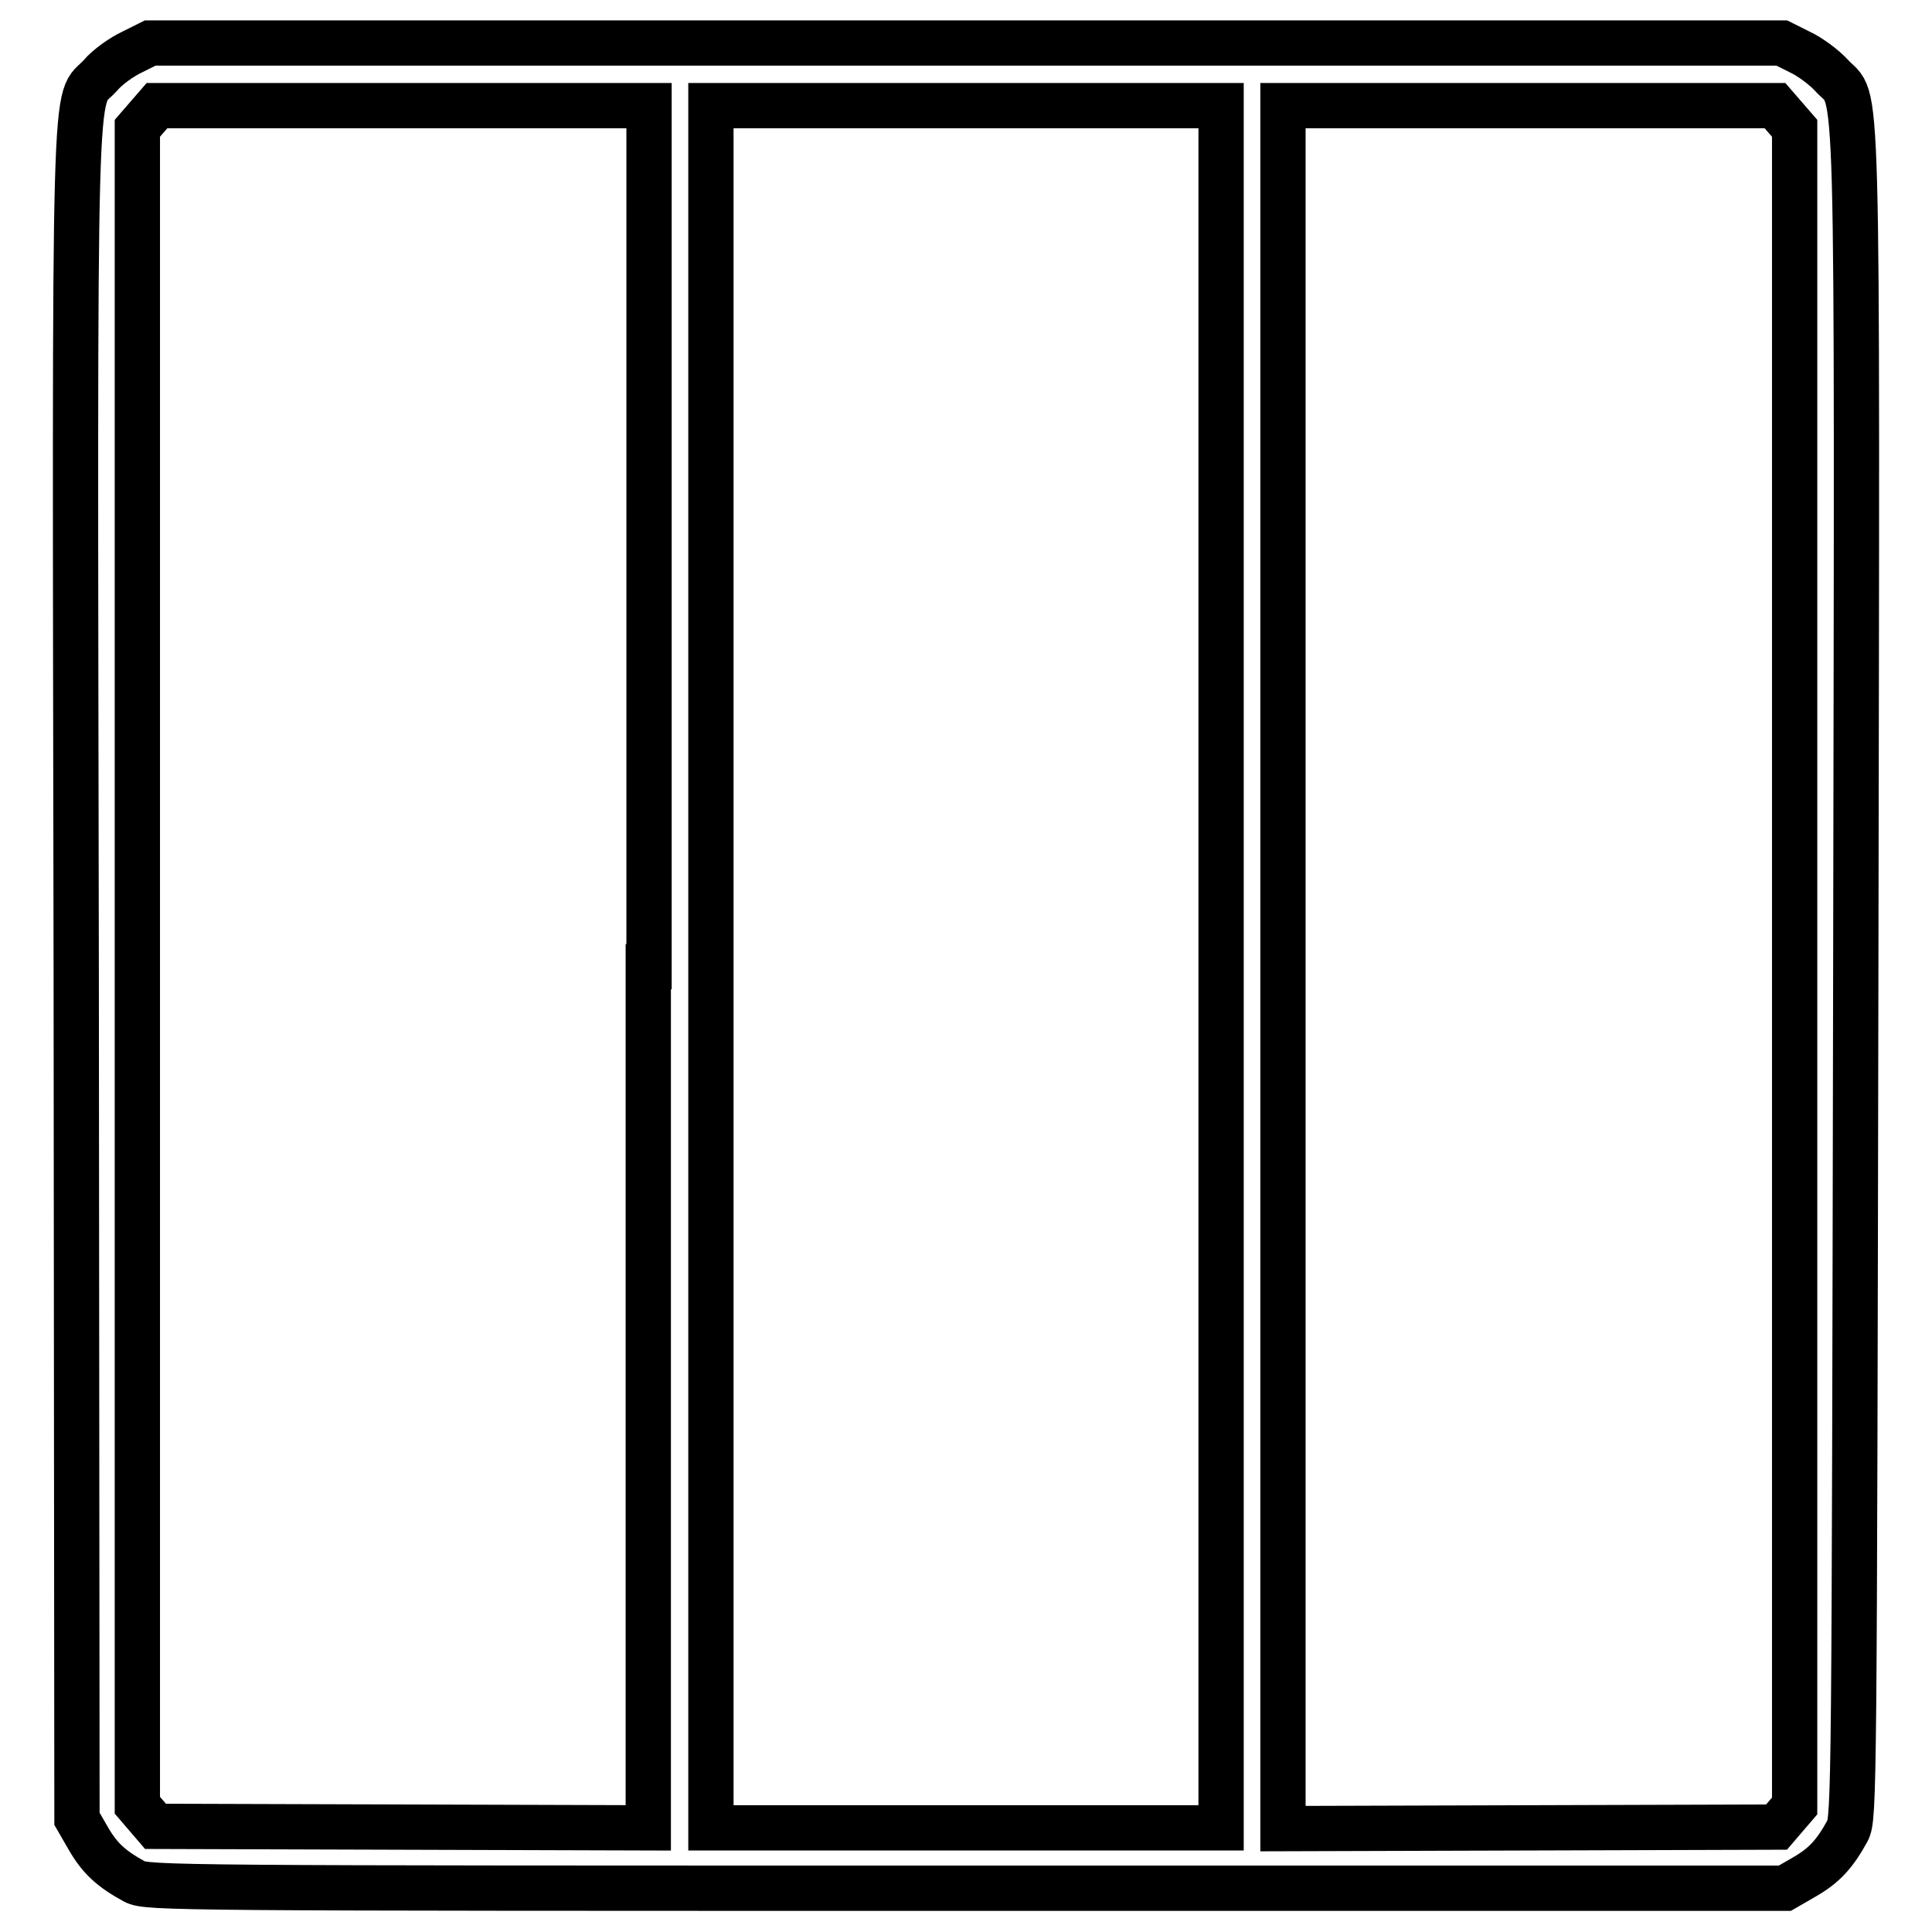 <?xml version="1.0" encoding="utf-8"?>
<!-- Svg Vector Icons : http://www.onlinewebfonts.com/icon -->
<!DOCTYPE svg PUBLIC "-//W3C//DTD SVG 1.1//EN" "http://www.w3.org/Graphics/SVG/1.1/DTD/svg11.dtd">
<svg version="1.1" xmlns="http://www.w3.org/2000/svg" xmlns:xlink="http://www.w3.org/1999/xlink" x="0px" y="0px" viewBox="0 0 256 256" enable-background="new 0 0 256 256" xml:space="preserve">
<g><g><g><path stroke-width="6" fill-opacity="0" stroke="#000000"  d="M17.5,6.9c-1.3,0.6-3.3,2-4.2,3.1c-3.6,4-3.4-5.5-3.2,119.1L10.2,241l1.5,2.6c1.5,2.6,3,4,6.1,5.7c1.7,0.9,5.2,0.9,110.2,0.9h108.5l2.6-1.5c2.6-1.5,4-3,5.7-6.1c0.9-1.7,0.9-5.4,1.1-113.6C246.1,4.5,246.3,14,242.7,10c-1-1.1-2.9-2.5-4.2-3.1l-2.4-1.2H128H19.9L17.5,6.9z M85.9,128.1v114.1l-32.7-0.1L20.6,242l-1.2-1.4l-1.2-1.4V128.1V17l1.3-1.5l1.3-1.5h32.6h32.6V128.1z M161.8,128.1v114.1H128H94.2V128.1V14H128h33.8V128.1z M236.5,15.5l1.3,1.5v111.1v111.2l-1.2,1.4l-1.2,1.4l-32.7,0.1l-32.7,0.1V128.1V14h32.6h32.6L236.5,15.5z"/></g></g></g>
</svg>